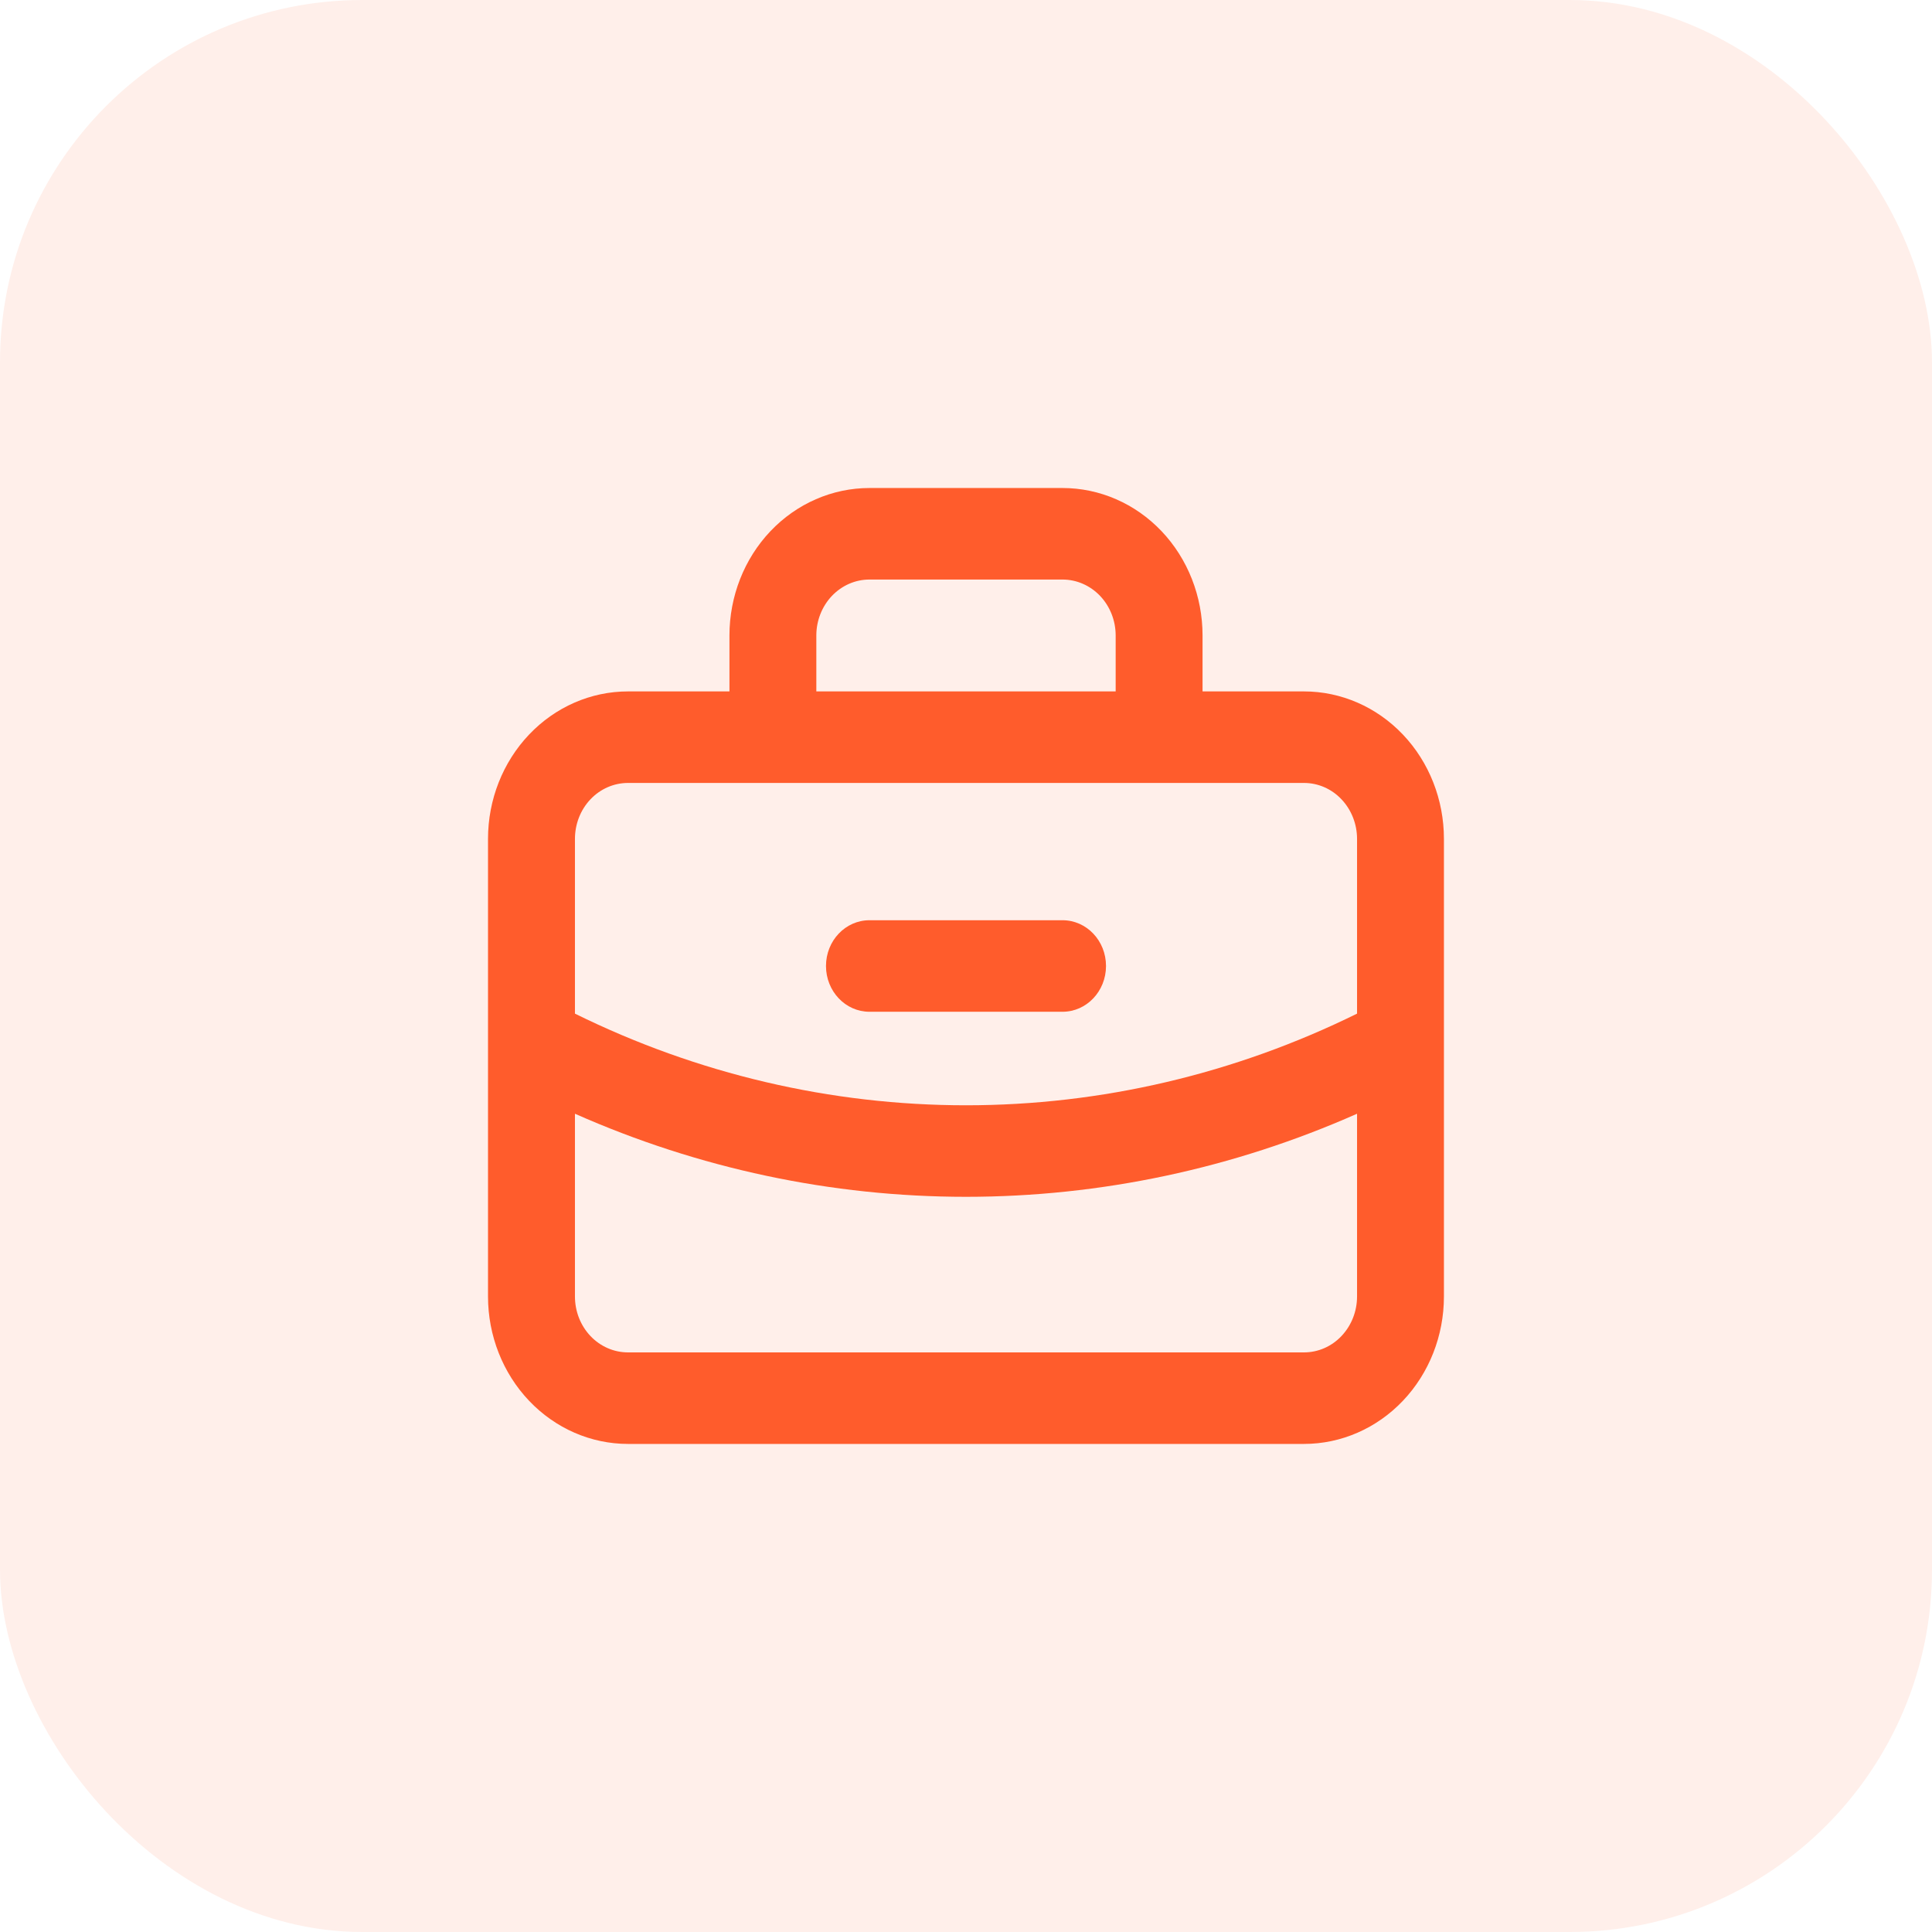 <?xml version="1.0" encoding="UTF-8"?> <svg xmlns="http://www.w3.org/2000/svg" width="32" height="32" viewBox="0 0 32 32" fill="none"><rect width="32" height="32" rx="6" fill="#FF5C2C" fill-opacity="0.1"></rect><path fill-rule="evenodd" clip-rule="evenodd" d="M14.401 9.599C14.167 9.599 13.944 9.697 13.779 9.87C13.614 10.044 13.521 10.28 13.521 10.525V11.452H18.479V10.525C18.479 10.28 18.386 10.044 18.221 9.87C18.056 9.697 17.832 9.599 17.599 9.599H14.401ZM19.918 11.452V10.525C19.918 9.878 19.674 9.256 19.239 8.798C18.804 8.34 18.214 8.083 17.599 8.083H14.401C13.786 8.083 13.196 8.34 12.761 8.798C12.326 9.256 12.082 9.878 12.082 10.525V11.452H10.402C9.787 11.452 9.198 11.709 8.763 12.167C8.328 12.625 8.083 13.246 8.083 13.894V17.247C8.083 17.257 8.083 17.268 8.083 17.278V21.474C8.083 22.122 8.328 22.743 8.763 23.201C9.198 23.659 9.787 23.916 10.402 23.916H21.598C22.212 23.916 22.802 23.659 23.237 23.201C23.672 22.743 23.916 22.122 23.916 21.474V17.278C23.917 17.268 23.917 17.257 23.916 17.247V13.894C23.916 13.246 23.672 12.625 23.237 12.167C22.802 11.709 22.212 11.452 21.598 11.452H19.918ZM10.402 12.968C10.169 12.968 9.945 13.065 9.78 13.239C9.615 13.413 9.523 13.649 9.523 13.894V16.789C11.549 17.788 13.76 18.307 16 18.307C18.24 18.307 20.451 17.788 22.477 16.789V13.894C22.477 13.649 22.384 13.413 22.219 13.239C22.055 13.065 21.831 12.968 21.598 12.968H10.402ZM22.477 18.447C20.43 19.354 18.228 19.823 16 19.823C13.772 19.823 11.57 19.354 9.523 18.447V21.474C9.523 21.72 9.615 21.955 9.78 22.129C9.945 22.303 10.169 22.4 10.402 22.4H21.598C21.831 22.4 22.055 22.303 22.219 22.129C22.384 21.955 22.477 21.72 22.477 21.474V18.447Z" fill="#FF5C2C"></path><path fill-rule="evenodd" clip-rule="evenodd" d="M13.681 16C13.681 15.581 14.003 15.242 14.401 15.242H17.599C17.997 15.242 18.319 15.581 18.319 16C18.319 16.418 17.997 16.758 17.599 16.758H14.401C14.003 16.758 13.681 16.418 13.681 16Z" fill="#FF5C2C"></path></svg> 